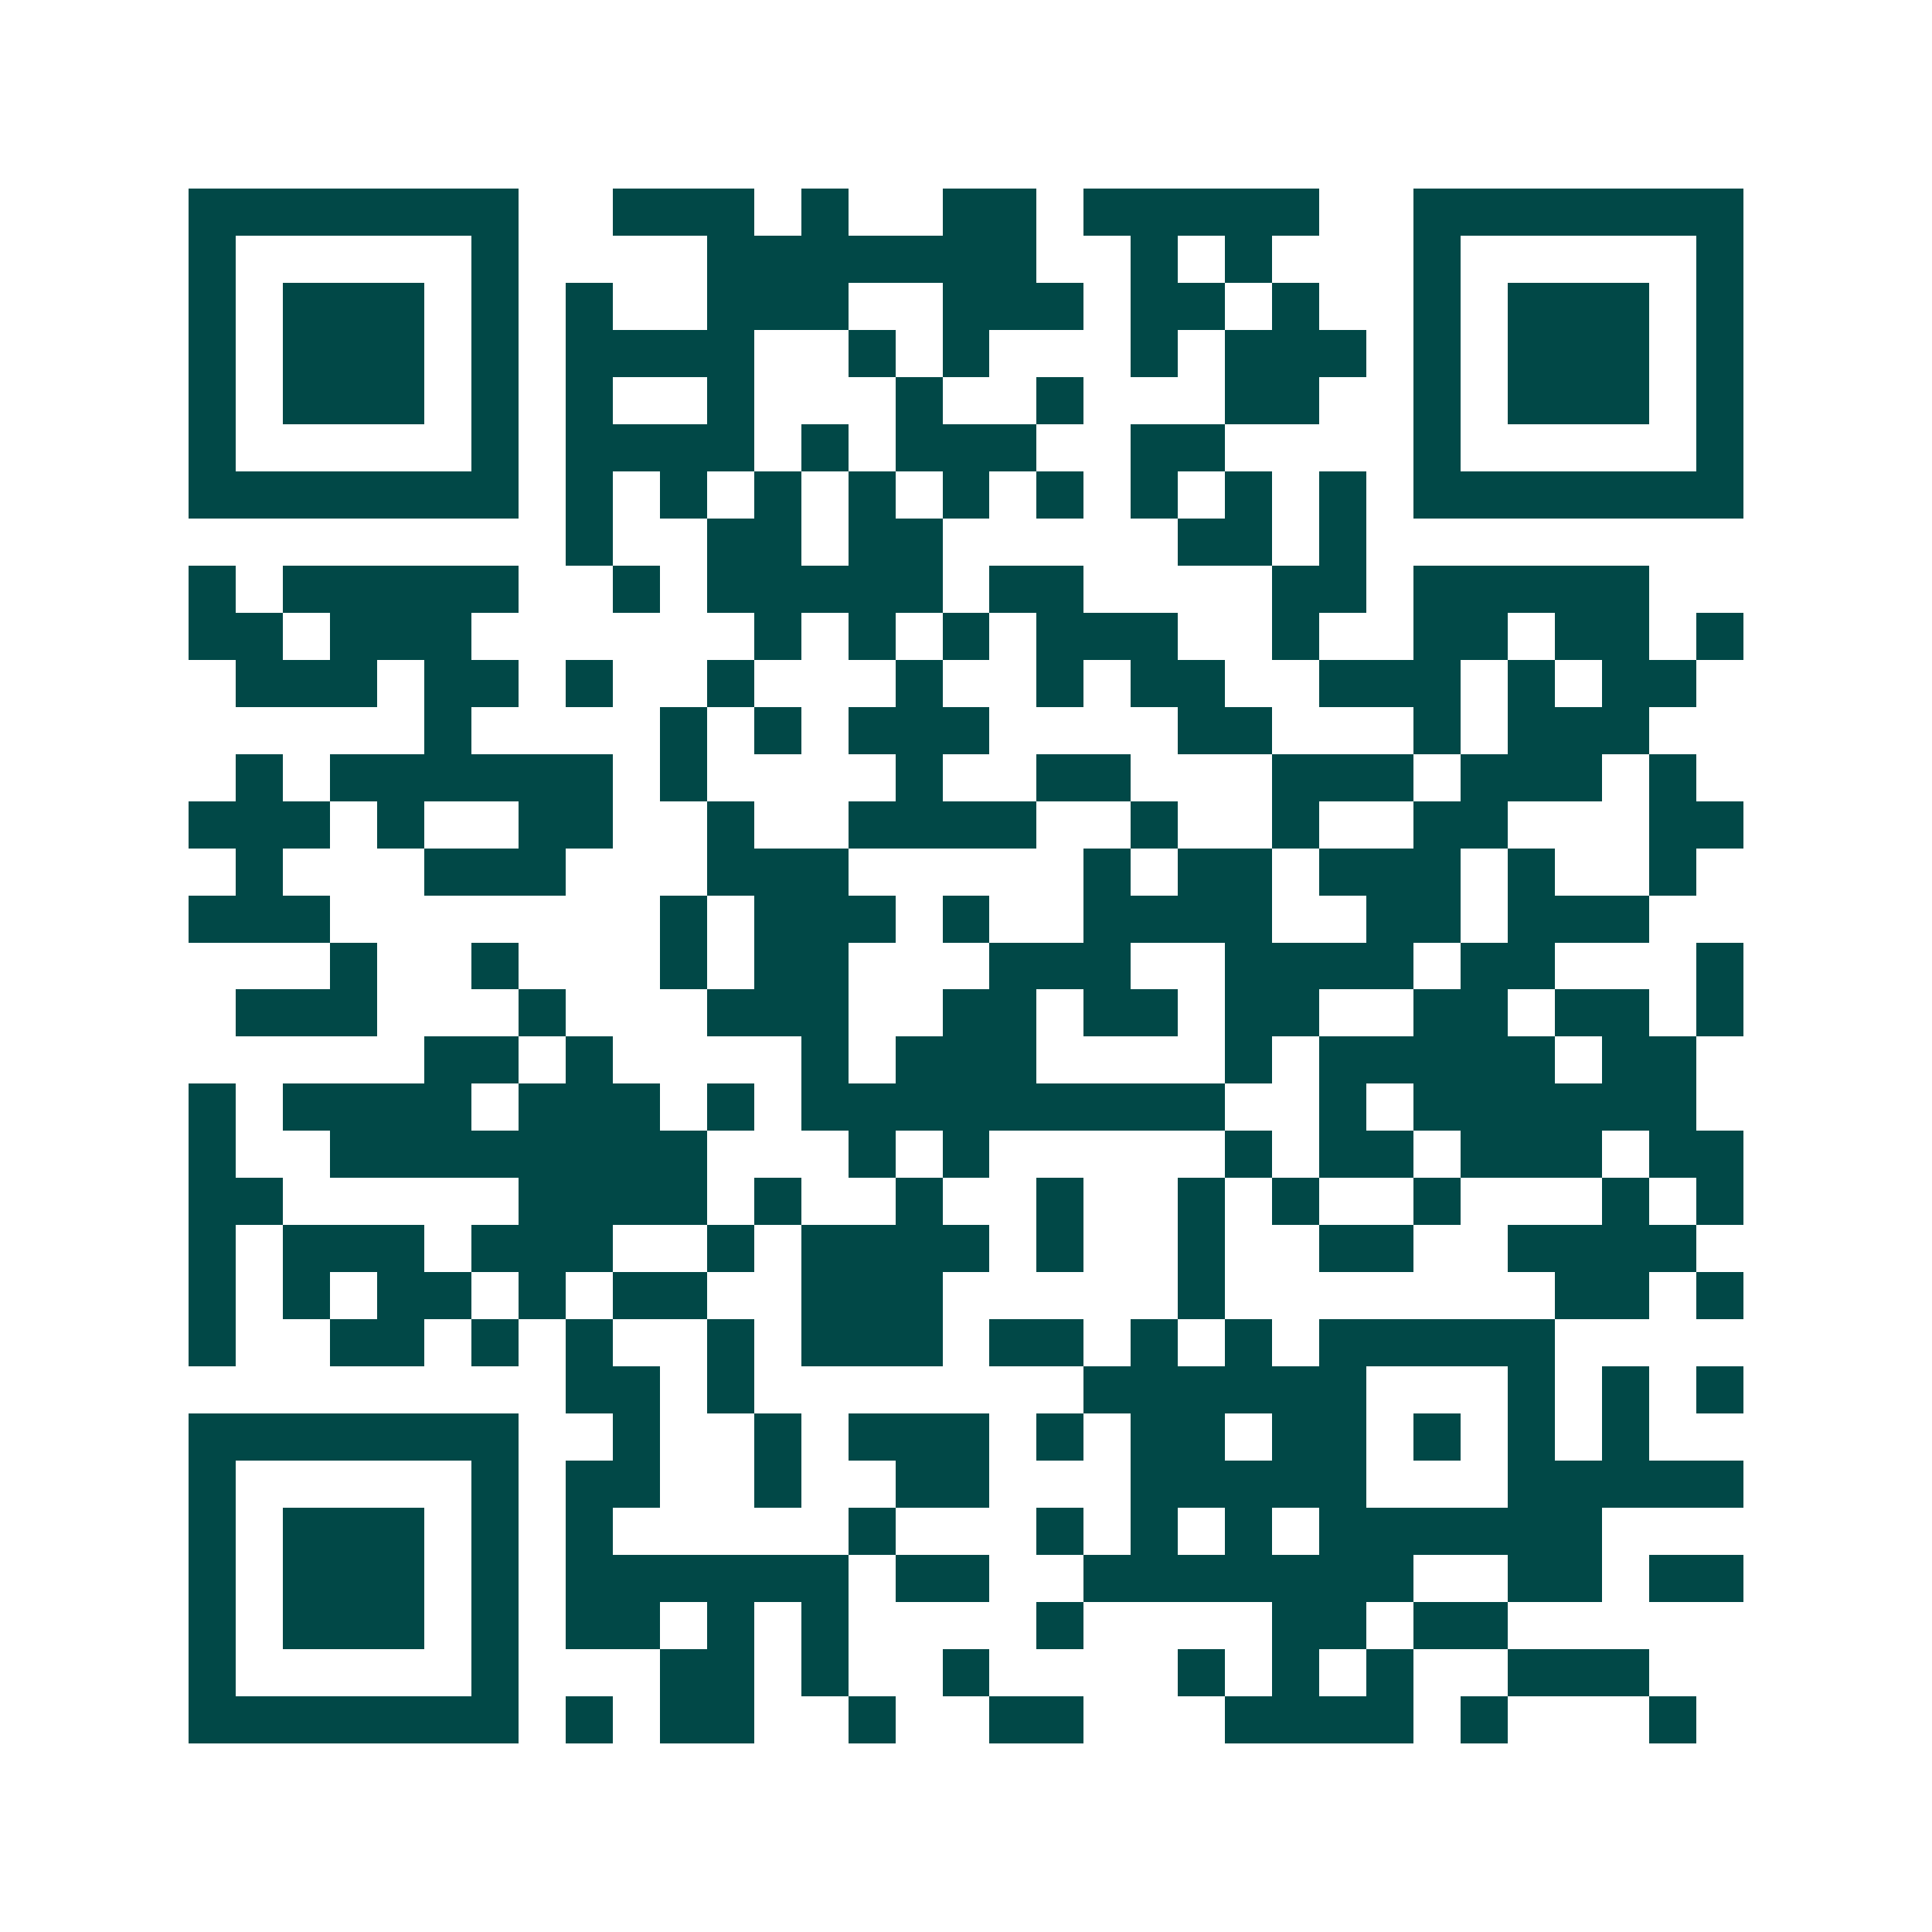 <svg xmlns="http://www.w3.org/2000/svg" width="200" height="200" viewBox="0 0 41 41" shape-rendering="crispEdges"><path fill="#ffffff" d="M0 0h41v41H0z"/><path stroke="#014847" d="M4 4.5h7m2 0h3m1 0h1m2 0h2m1 0h5m2 0h7M4 5.5h1m5 0h1m4 0h7m2 0h1m1 0h1m3 0h1m5 0h1M4 6.5h1m1 0h3m1 0h1m1 0h1m2 0h3m2 0h3m1 0h2m1 0h1m2 0h1m1 0h3m1 0h1M4 7.5h1m1 0h3m1 0h1m1 0h4m2 0h1m1 0h1m3 0h1m1 0h3m1 0h1m1 0h3m1 0h1M4 8.5h1m1 0h3m1 0h1m1 0h1m2 0h1m3 0h1m2 0h1m3 0h2m2 0h1m1 0h3m1 0h1M4 9.5h1m5 0h1m1 0h4m1 0h1m1 0h3m2 0h2m4 0h1m5 0h1M4 10.5h7m1 0h1m1 0h1m1 0h1m1 0h1m1 0h1m1 0h1m1 0h1m1 0h1m1 0h1m1 0h7M12 11.5h1m2 0h2m1 0h2m5 0h2m1 0h1M4 12.5h1m1 0h5m2 0h1m1 0h5m1 0h2m4 0h2m1 0h5M4 13.5h2m1 0h3m6 0h1m1 0h1m1 0h1m1 0h3m2 0h1m2 0h2m1 0h2m1 0h1M5 14.5h3m1 0h2m1 0h1m2 0h1m3 0h1m2 0h1m1 0h2m2 0h3m1 0h1m1 0h2M9 15.5h1m4 0h1m1 0h1m1 0h3m4 0h2m3 0h1m1 0h3M5 16.5h1m1 0h6m1 0h1m4 0h1m2 0h2m3 0h3m1 0h3m1 0h1M4 17.5h3m1 0h1m2 0h2m2 0h1m2 0h4m2 0h1m2 0h1m2 0h2m3 0h2M5 18.5h1m3 0h3m3 0h3m5 0h1m1 0h2m1 0h3m1 0h1m2 0h1M4 19.5h3m7 0h1m1 0h3m1 0h1m2 0h4m2 0h2m1 0h3M7 20.5h1m2 0h1m3 0h1m1 0h2m3 0h3m2 0h4m1 0h2m3 0h1M5 21.5h3m3 0h1m3 0h3m2 0h2m1 0h2m1 0h2m2 0h2m1 0h2m1 0h1M9 22.5h2m1 0h1m4 0h1m1 0h3m4 0h1m1 0h5m1 0h2M4 23.5h1m1 0h4m1 0h3m1 0h1m1 0h9m2 0h1m1 0h6M4 24.5h1m2 0h8m3 0h1m1 0h1m5 0h1m1 0h2m1 0h3m1 0h2M4 25.5h2m5 0h4m1 0h1m2 0h1m2 0h1m2 0h1m1 0h1m2 0h1m3 0h1m1 0h1M4 26.5h1m1 0h3m1 0h3m2 0h1m1 0h4m1 0h1m2 0h1m2 0h2m2 0h4M4 27.5h1m1 0h1m1 0h2m1 0h1m1 0h2m2 0h3m5 0h1m7 0h2m1 0h1M4 28.5h1m2 0h2m1 0h1m1 0h1m2 0h1m1 0h3m1 0h2m1 0h1m1 0h1m1 0h5M12 29.5h2m1 0h1m7 0h6m3 0h1m1 0h1m1 0h1M4 30.5h7m2 0h1m2 0h1m1 0h3m1 0h1m1 0h2m1 0h2m1 0h1m1 0h1m1 0h1M4 31.5h1m5 0h1m1 0h2m2 0h1m2 0h2m3 0h5m3 0h5M4 32.5h1m1 0h3m1 0h1m1 0h1m5 0h1m3 0h1m1 0h1m1 0h1m1 0h6M4 33.5h1m1 0h3m1 0h1m1 0h6m1 0h2m2 0h7m2 0h2m1 0h2M4 34.5h1m1 0h3m1 0h1m1 0h2m1 0h1m1 0h1m4 0h1m4 0h2m1 0h2M4 35.5h1m5 0h1m3 0h2m1 0h1m2 0h1m4 0h1m1 0h1m1 0h1m2 0h3M4 36.5h7m1 0h1m1 0h2m2 0h1m2 0h2m3 0h4m1 0h1m3 0h1"/></svg>
